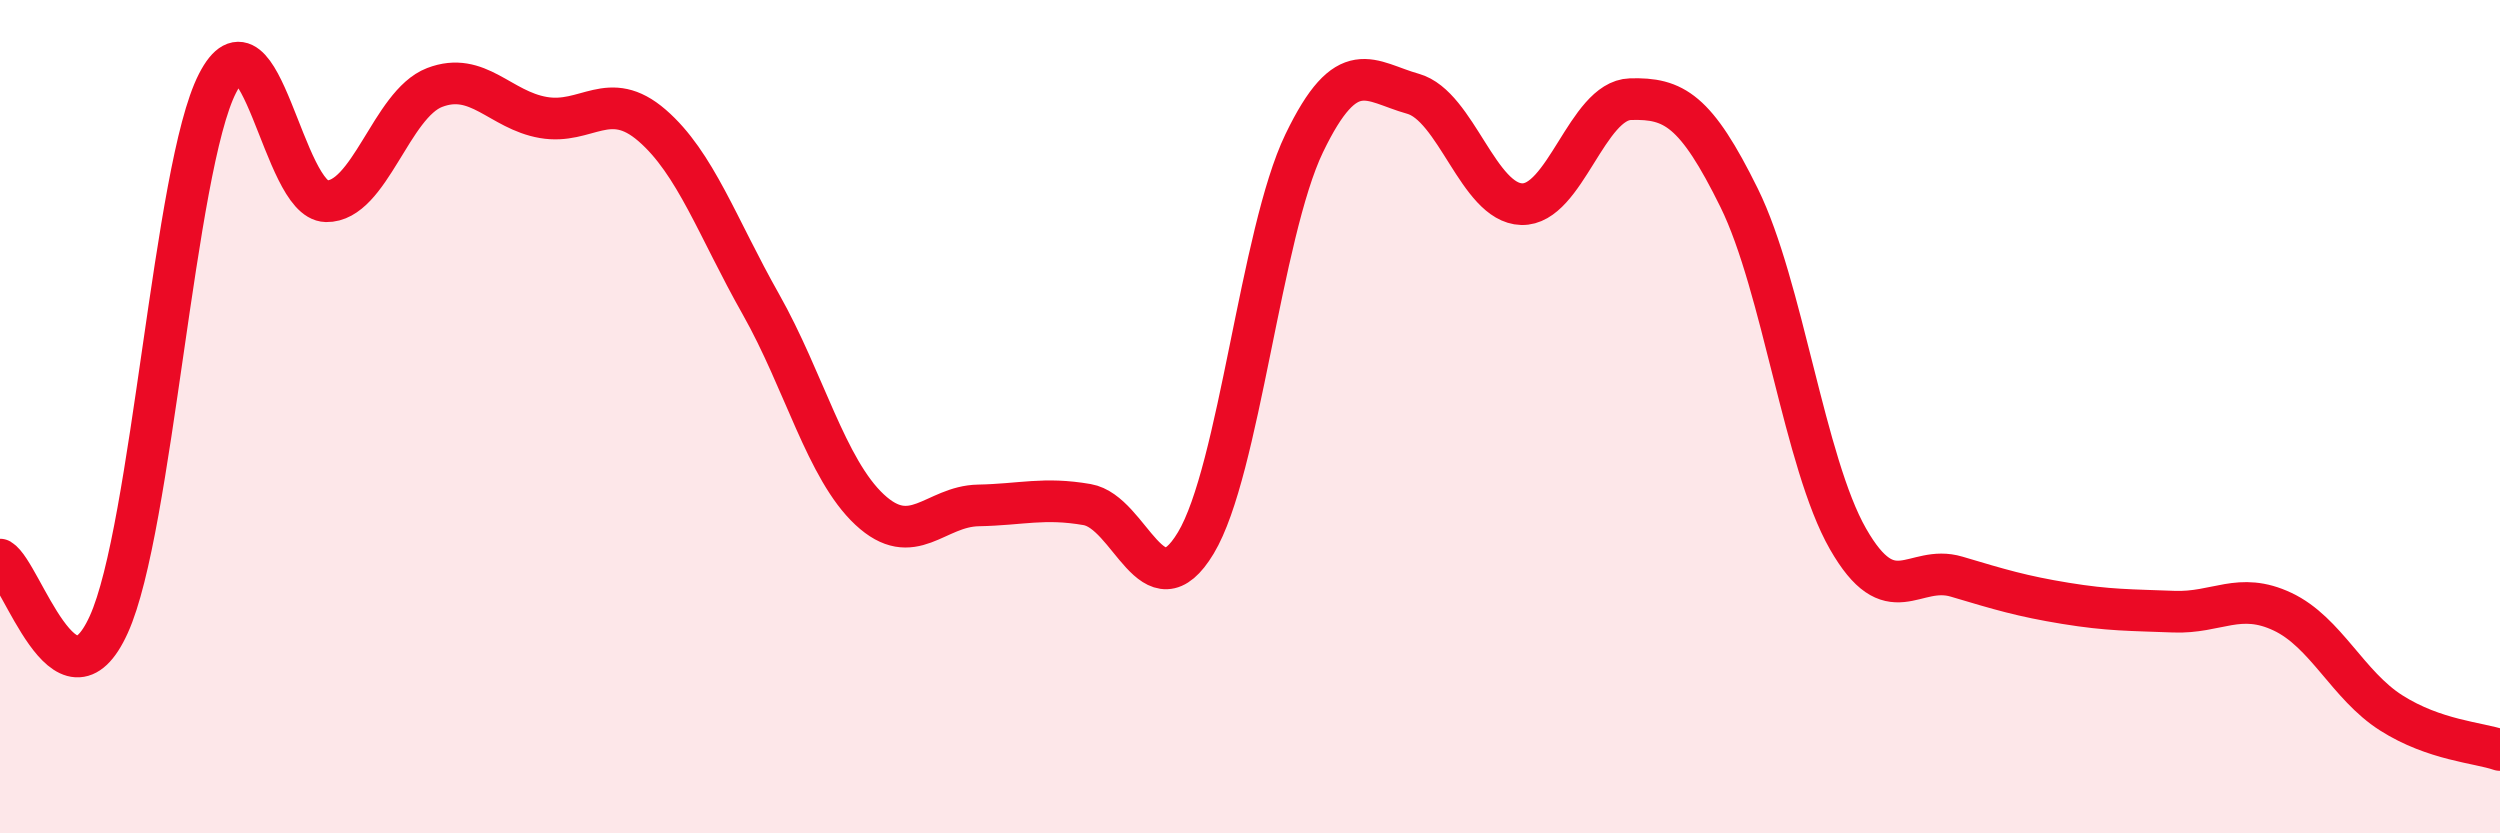 
    <svg width="60" height="20" viewBox="0 0 60 20" xmlns="http://www.w3.org/2000/svg">
      <path
        d="M 0,13.43 C 0.52,13.74 1.57,17.28 2.61,14.99 C 3.65,12.7 4.18,4.03 5.22,2 C 6.26,-0.03 6.79,4.81 7.83,4.83 C 8.87,4.85 9.39,2.5 10.43,2.1 C 11.47,1.7 12,2.64 13.04,2.82 C 14.08,3 14.61,2.11 15.65,3.01 C 16.69,3.91 17.22,5.46 18.26,7.3 C 19.3,9.14 19.83,11.26 20.87,12.23 C 21.91,13.2 22.44,12.15 23.48,12.13 C 24.52,12.11 25.05,11.93 26.09,12.11 C 27.13,12.29 27.66,14.76 28.7,13.03 C 29.74,11.3 30.26,5.6 31.3,3.44 C 32.34,1.28 32.87,1.96 33.91,2.25 C 34.95,2.54 35.48,4.87 36.52,4.9 C 37.56,4.93 38.09,2.41 39.13,2.38 C 40.17,2.35 40.7,2.64 41.74,4.75 C 42.78,6.86 43.31,11.11 44.35,12.93 C 45.39,14.75 45.92,13.53 46.96,13.84 C 48,14.15 48.53,14.31 49.57,14.48 C 50.61,14.65 51.13,14.64 52.17,14.68 C 53.21,14.72 53.74,14.19 54.78,14.68 C 55.82,15.17 56.35,16.45 57.39,17.11 C 58.43,17.77 59.48,17.82 60,18L60 20L0 20Z"
        fill="#EB0A25"
        opacity="0.1"
        stroke-linecap="round"
        stroke-linejoin="round"
      />
      <path
        d="M 0,13.43 C 0.52,13.74 1.57,17.28 2.61,14.99 C 3.65,12.7 4.18,4.03 5.22,2 C 6.26,-0.03 6.79,4.81 7.83,4.83 C 8.87,4.85 9.39,2.5 10.43,2.1 C 11.47,1.7 12,2.64 13.04,2.82 C 14.08,3 14.61,2.11 15.65,3.01 C 16.69,3.91 17.22,5.46 18.26,7.3 C 19.3,9.14 19.83,11.26 20.87,12.23 C 21.91,13.2 22.44,12.15 23.48,12.13 C 24.52,12.11 25.05,11.93 26.09,12.11 C 27.13,12.29 27.66,14.76 28.7,13.03 C 29.74,11.3 30.26,5.6 31.3,3.44 C 32.34,1.28 32.87,1.96 33.91,2.25 C 34.95,2.54 35.48,4.87 36.52,4.9 C 37.56,4.93 38.09,2.41 39.13,2.38 C 40.17,2.35 40.7,2.64 41.74,4.75 C 42.78,6.86 43.31,11.11 44.35,12.93 C 45.39,14.75 45.92,13.53 46.96,13.84 C 48,14.15 48.53,14.31 49.57,14.48 C 50.61,14.65 51.13,14.64 52.17,14.68 C 53.21,14.72 53.74,14.19 54.78,14.68 C 55.82,15.17 56.35,16.45 57.39,17.11 C 58.43,17.77 59.48,17.82 60,18"
        stroke="#EB0A25"
        stroke-width="1"
        fill="none"
        stroke-linecap="round"
        stroke-linejoin="round"
      />
    </svg>
  